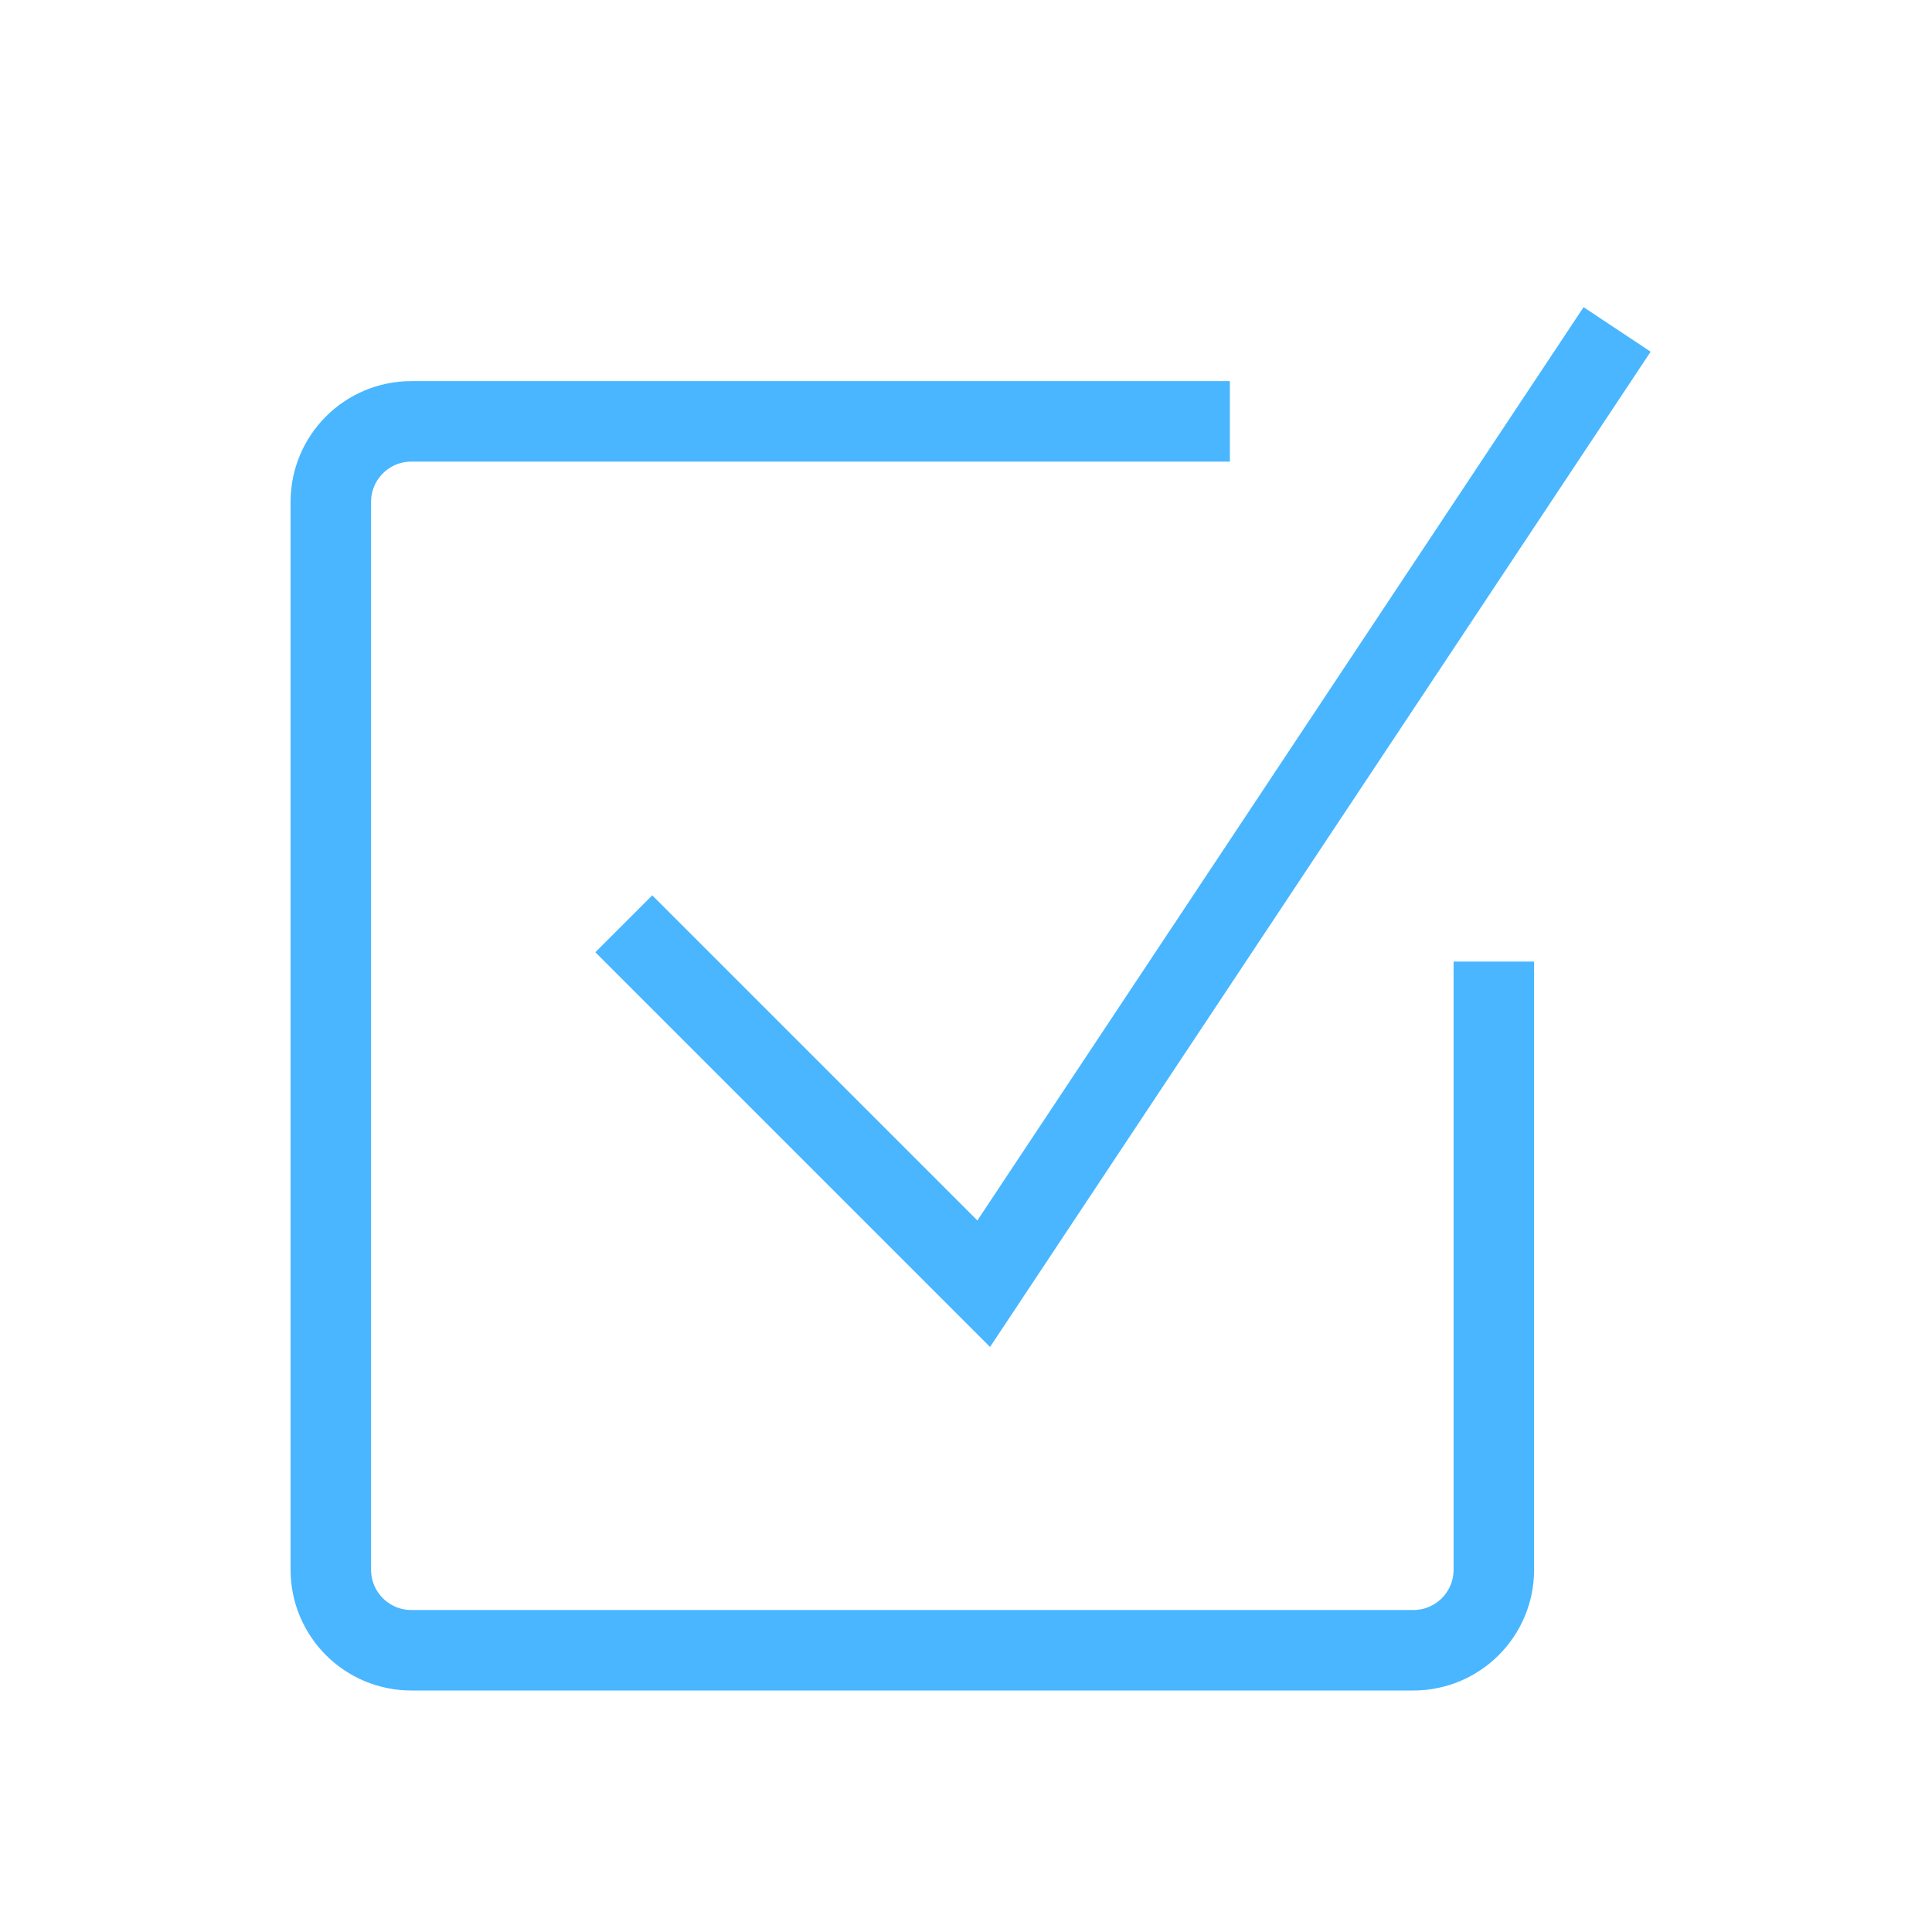 <?xml version="1.0" encoding="utf-8"?>
<!-- Generator: Adobe Illustrator 17.0.0, SVG Export Plug-In . SVG Version: 6.00 Build 0)  -->
<!DOCTYPE svg PUBLIC "-//W3C//DTD SVG 1.1//EN" "http://www.w3.org/Graphics/SVG/1.1/DTD/svg11.dtd">
<svg version="1.1" id="Layer_1" xmlns="http://www.w3.org/2000/svg" xmlns:xlink="http://www.w3.org/1999/xlink" x="0px" y="0px"
	 width="72px" height="72px" viewBox="0 0 72 72" enable-background="new 0 0 72 72" xml:space="preserve">
<path fill="none" stroke="#49B6FF" stroke-width="3" stroke-miterlimit="10" d="M55.671,35.834c0,10.78,0,22.666,0,22.666
	c0,1.657-1.343,3-3,3H15.329c-1.657,0-3-1.343-3-3V18.703c0-1.657,1.343-3,3-3c0,0,19.727,0,30.505,0"/>
<polyline fill="none" stroke="#49B6FF" stroke-width="3" stroke-miterlimit="10" points="60.265,12.277 36.66,47.84 23.247,34.427 
	"/>
</svg>
